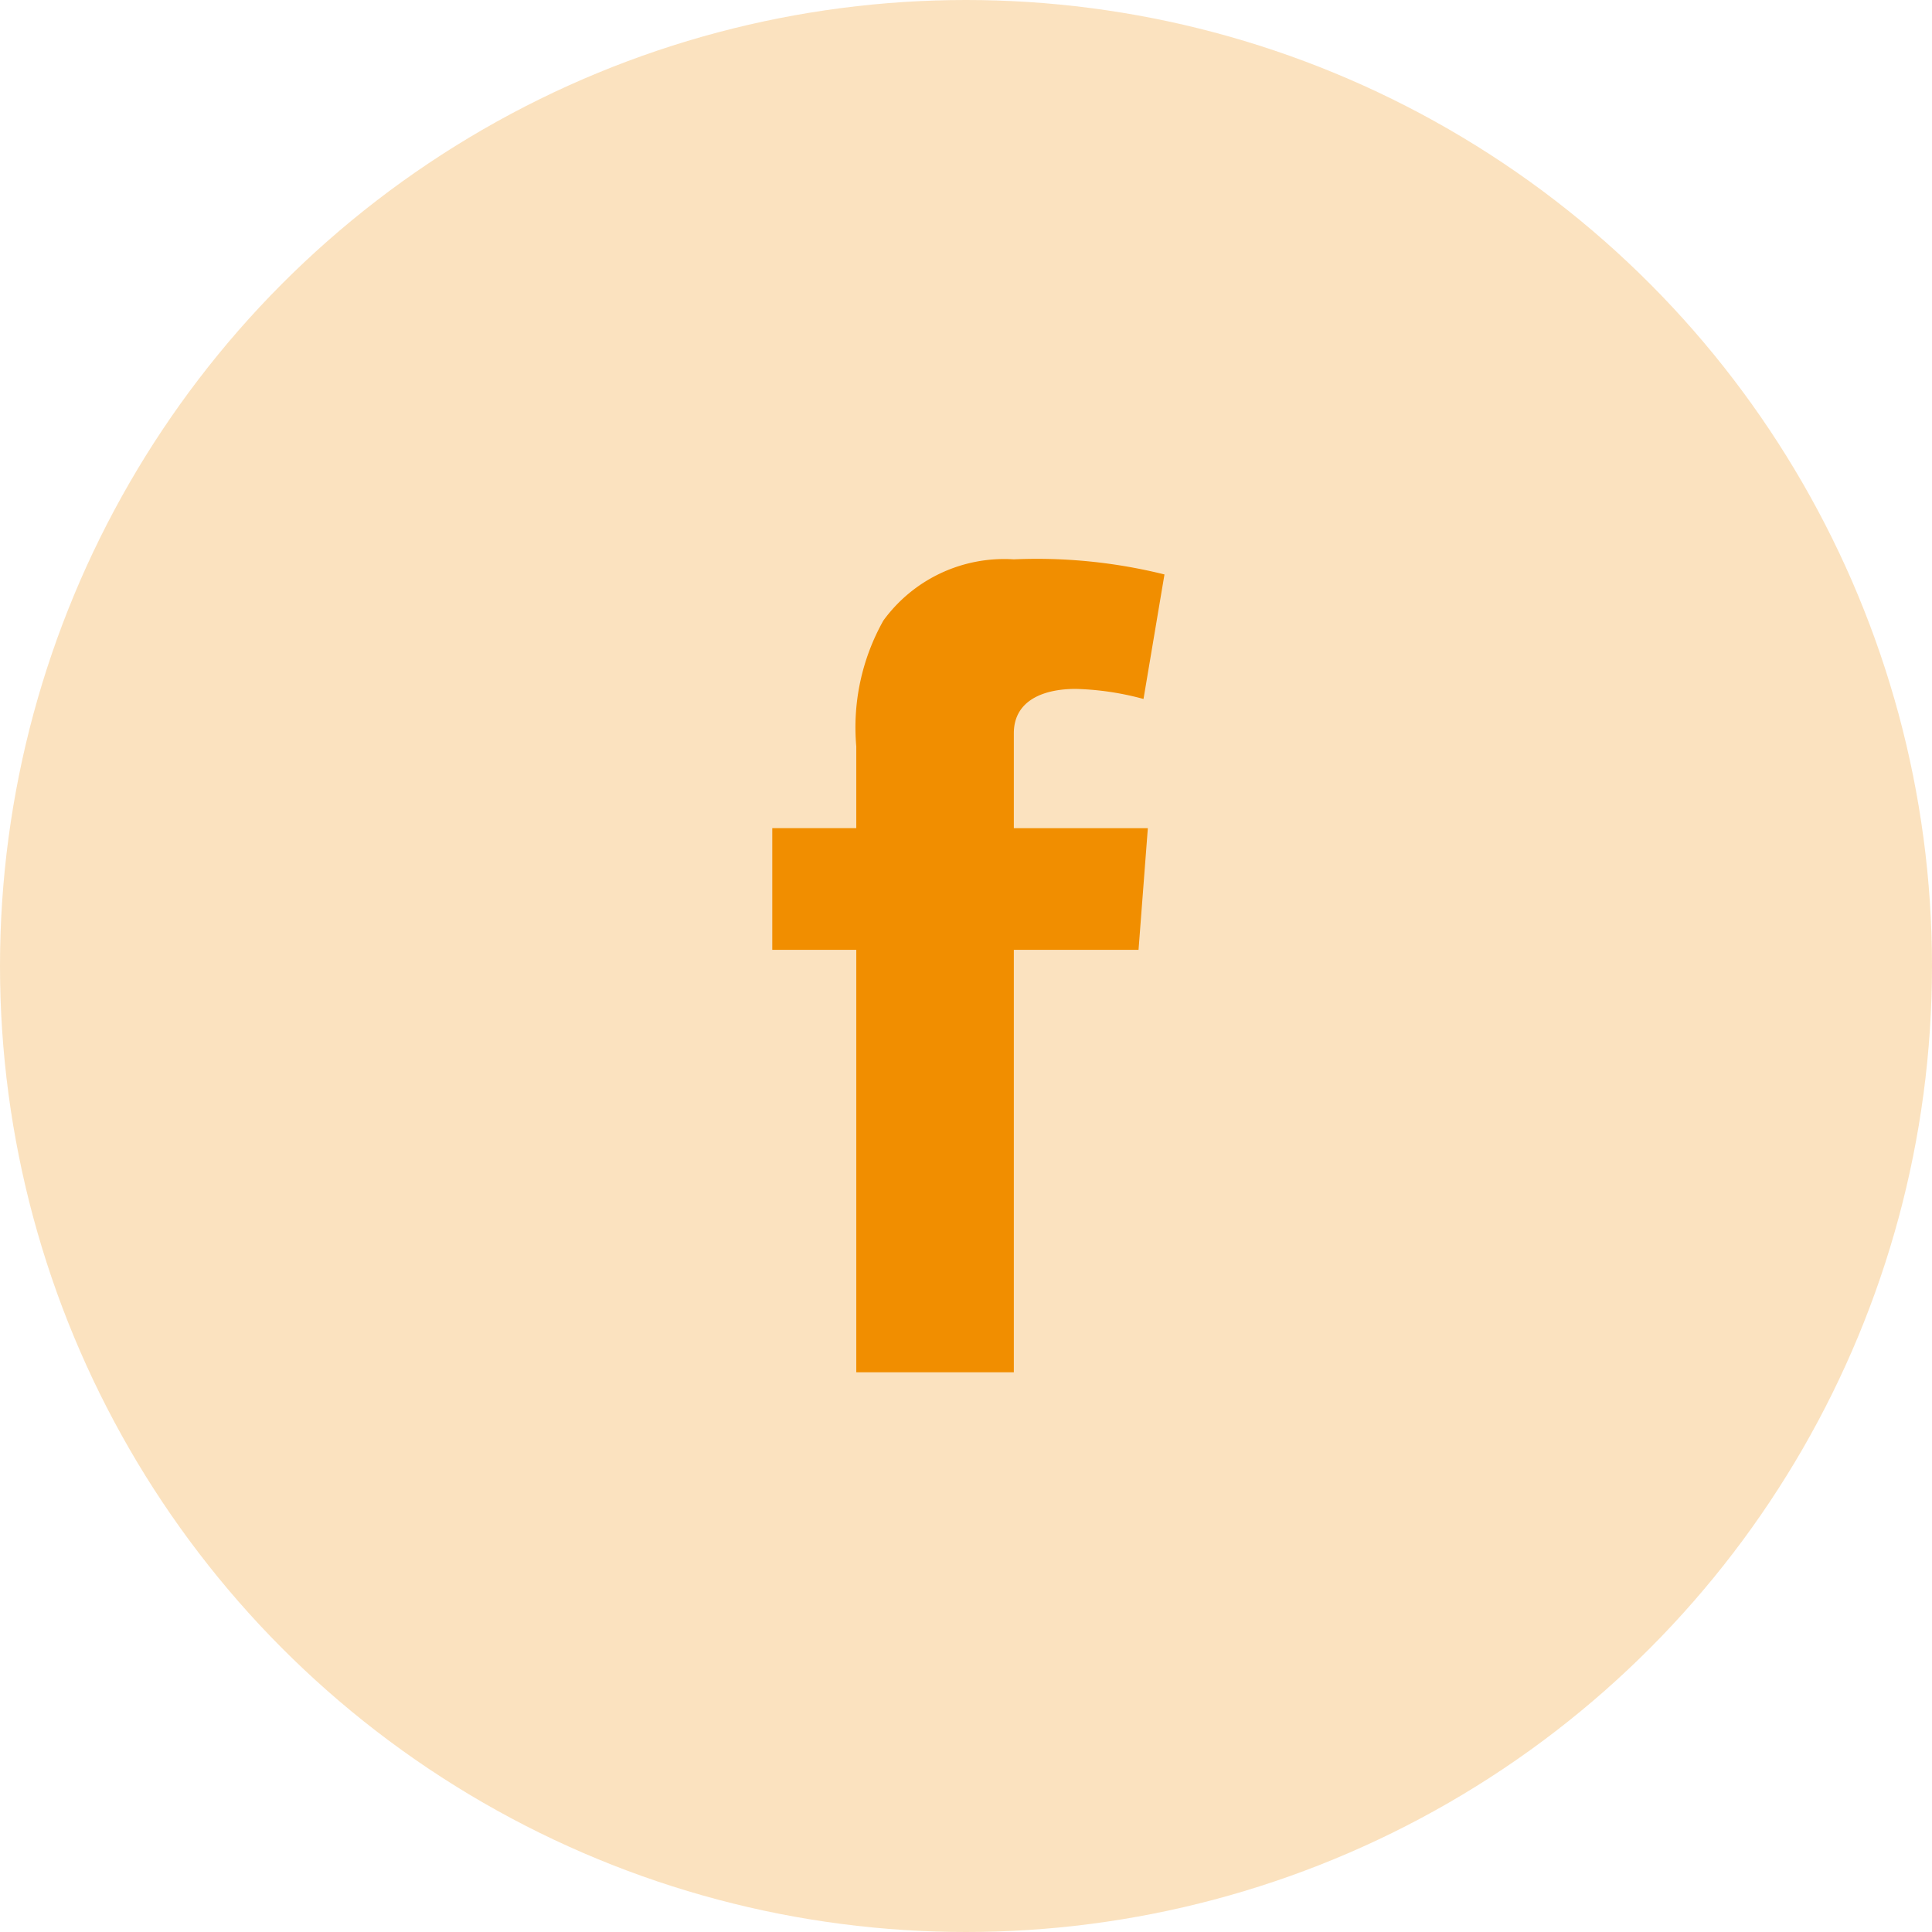 <svg xmlns="http://www.w3.org/2000/svg" width="33" height="33" viewBox="0 0 33 33">
  <g id="Group_248" data-name="Group 248" transform="translate(0 0)">
    <circle id="Ellipse_38" data-name="Ellipse 38" cx="16.5" cy="16.5" r="16.5" transform="translate(0 0)" fill="rgba(241,142,0,0.25)"/>
    <path id="Facebook" d="M235.5,132.444h1.435V131.05a3.725,3.725,0,0,1,.463-2.152,2.553,2.553,0,0,1,2.228-1.045,9.031,9.031,0,0,1,2.573.258l-.358,2.127a4.868,4.868,0,0,0-1.157-.172c-.558,0-1.058.2-1.058.758v1.621h2.289l-.159,2.078h-2.13v7.216h-2.691v-7.216H235.5Z" transform="translate(-222.309 -118.299)" fill="#f18e00"/>
  </g>
</svg>
